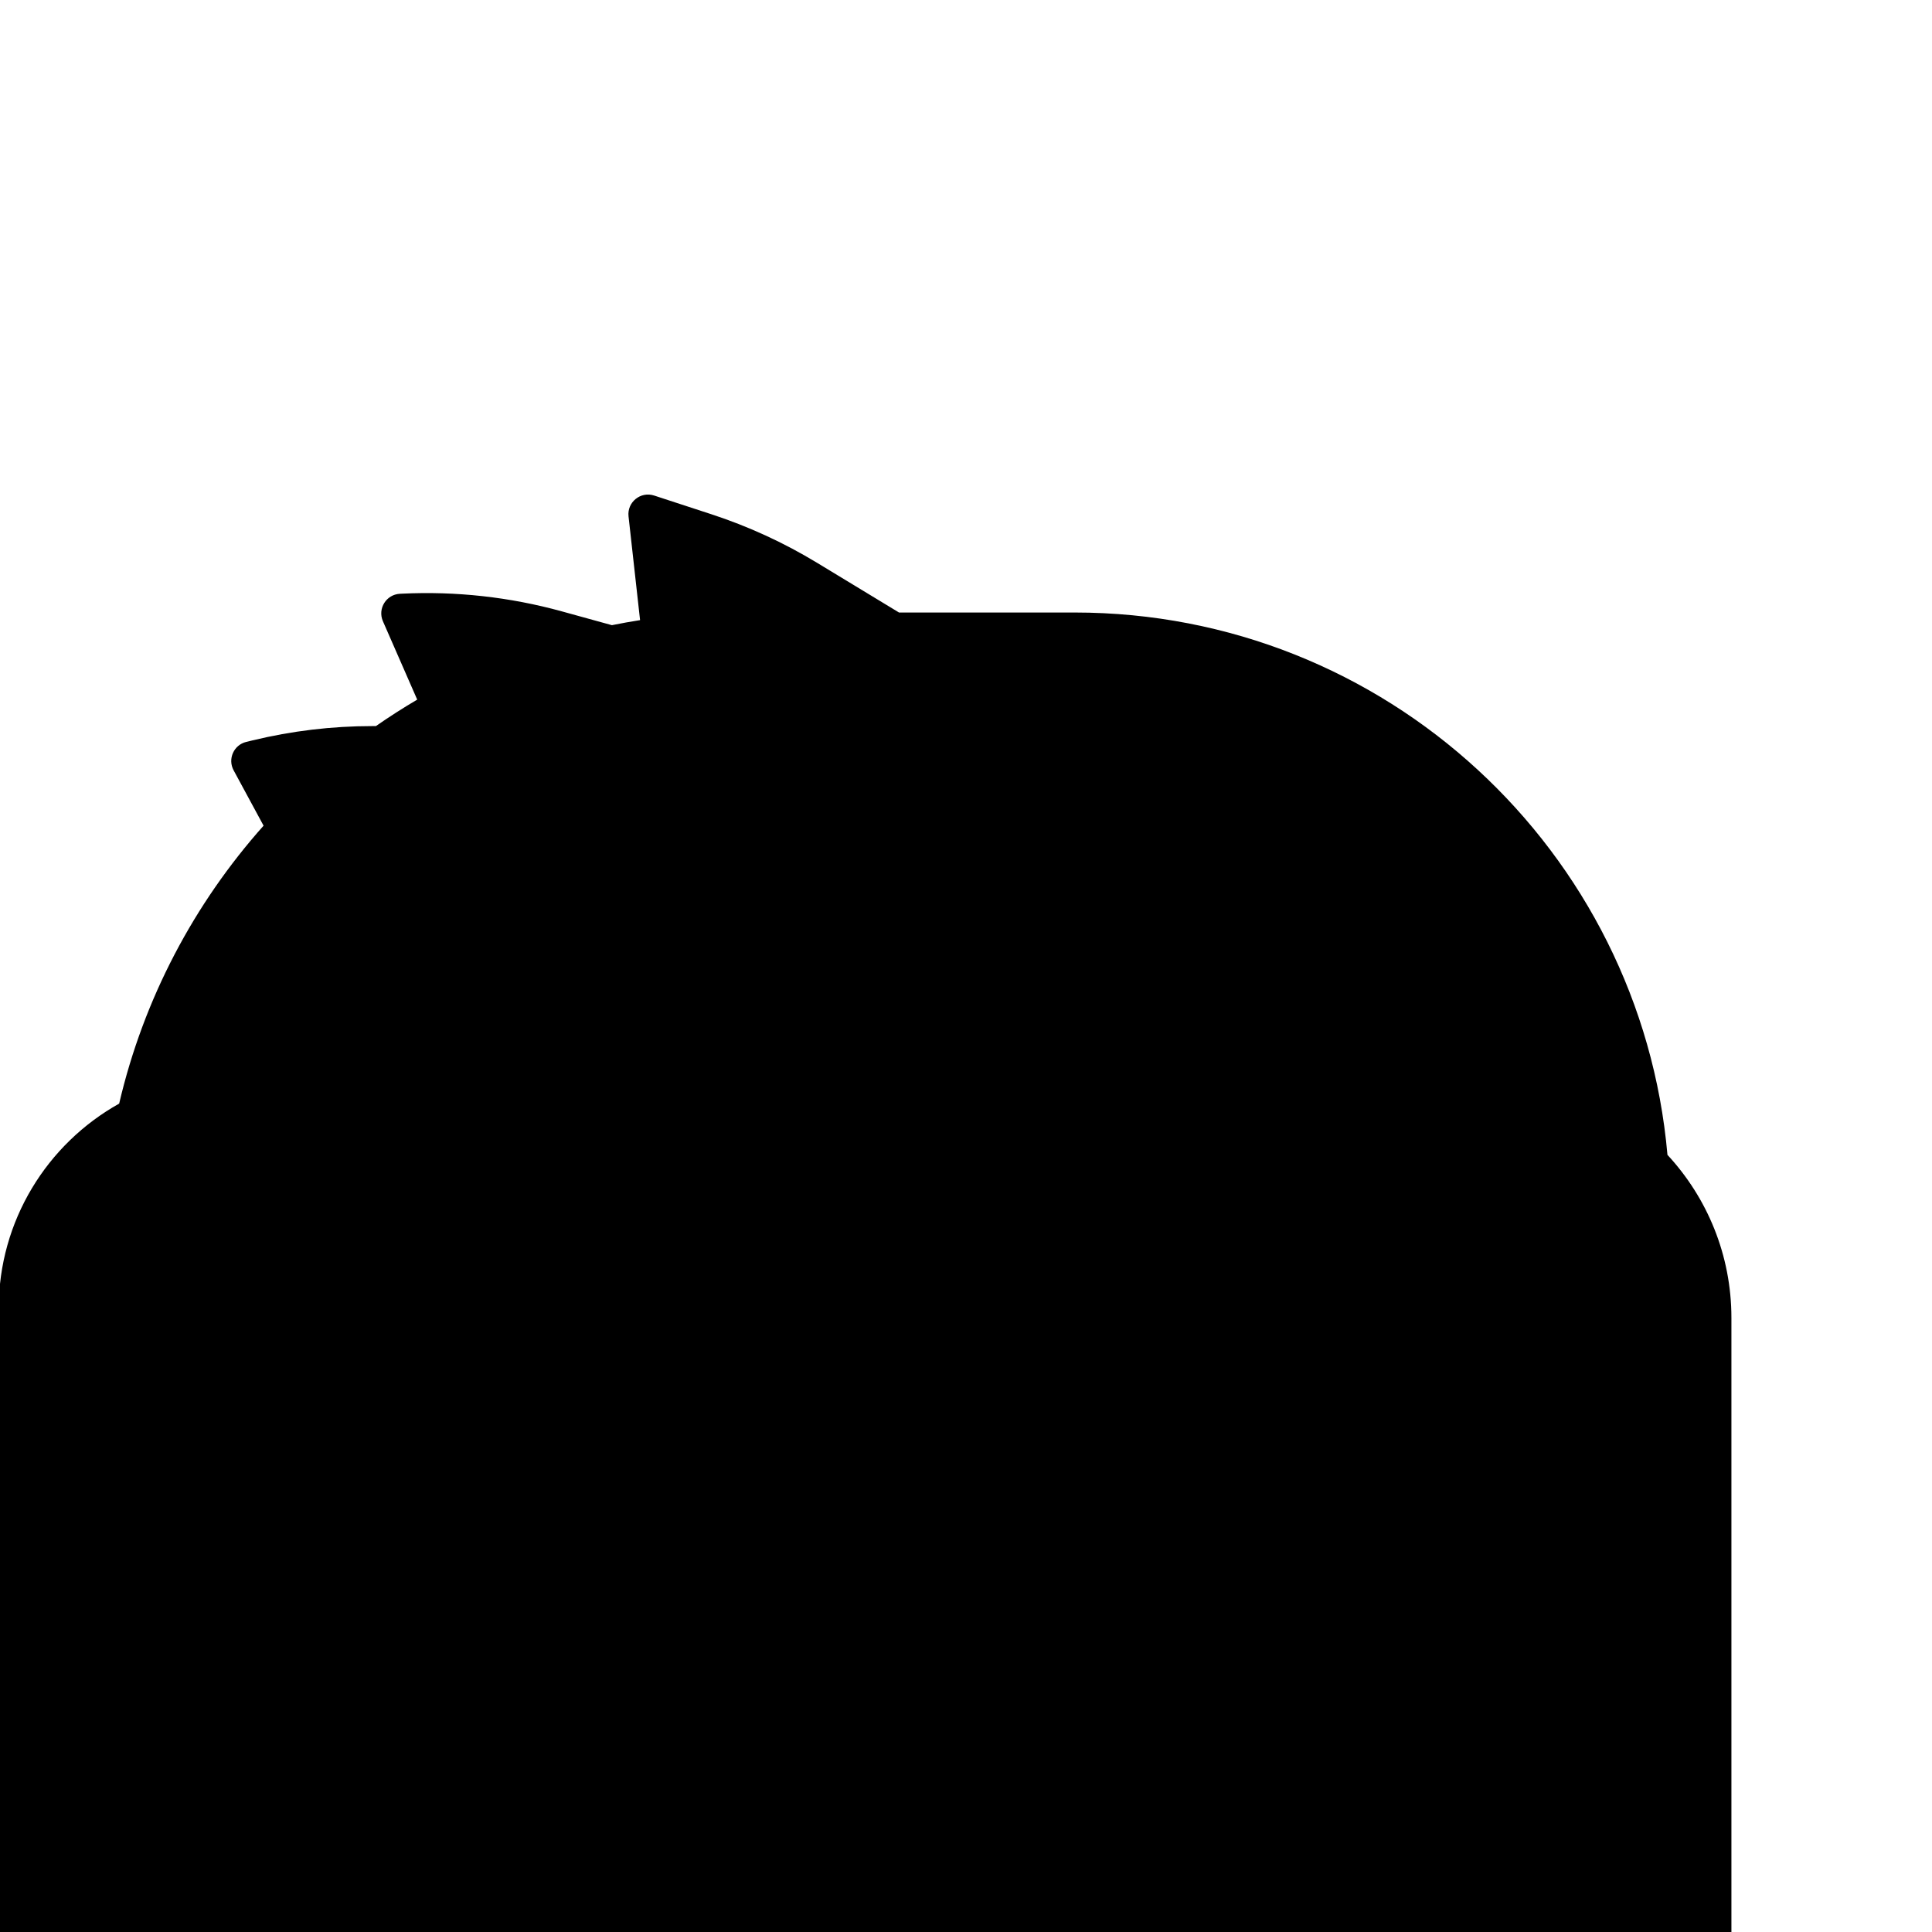 <?xml version="1.0" encoding="iso-8859-1"?>
<!-- Generator: Adobe Illustrator 29.1.0, SVG Export Plug-In . SVG Version: 9.03 Build 55587)  -->
<svg version="1.1" id="Layer_1" xmlns="http://www.w3.org/2000/svg" xmlns:xlink="http://www.w3.org/1999/xlink" x="0px" y="0px"
	 viewBox="0 0 1000 1000" style="enable-background:new 0 0 1000 1000;" xml:space="preserve">
<path d="M863.074,597.754c-13.83-157.326-145.905-280.721-306.823-280.721h-90.924l-42.434-25.739
	c-17.206-10.436-35.552-18.864-54.68-25.117l-29.63-9.687c-7.023-2.296-14.07,3.435-13.254,10.778l5.968,53.709
	c-4.897,0.763-9.757,1.637-14.58,2.613l-25.892-7.143c-26.928-7.428-54.867-10.52-82.767-9.159l-1.046,0.051
	c-7.106,0.347-11.664,7.701-8.812,14.219l17.749,40.568c-7.315,4.293-14.443,8.868-21.383,13.695h-1.902
	c-20.878,0-41.682,2.486-61.973,7.405l-3.227,0.782c-6.477,1.57-9.713,8.846-6.542,14.707l15.502,28.655
	c-35.908,40.306-62.062,89.492-74.745,143.857C24.483,592.006-0.672,631.755-0.672,677.387V1000h53.739h129.346h589.529h92.353
	h31.882V682.176C896.176,649.577,883.614,619.916,863.074,597.754z"/>
</svg>
